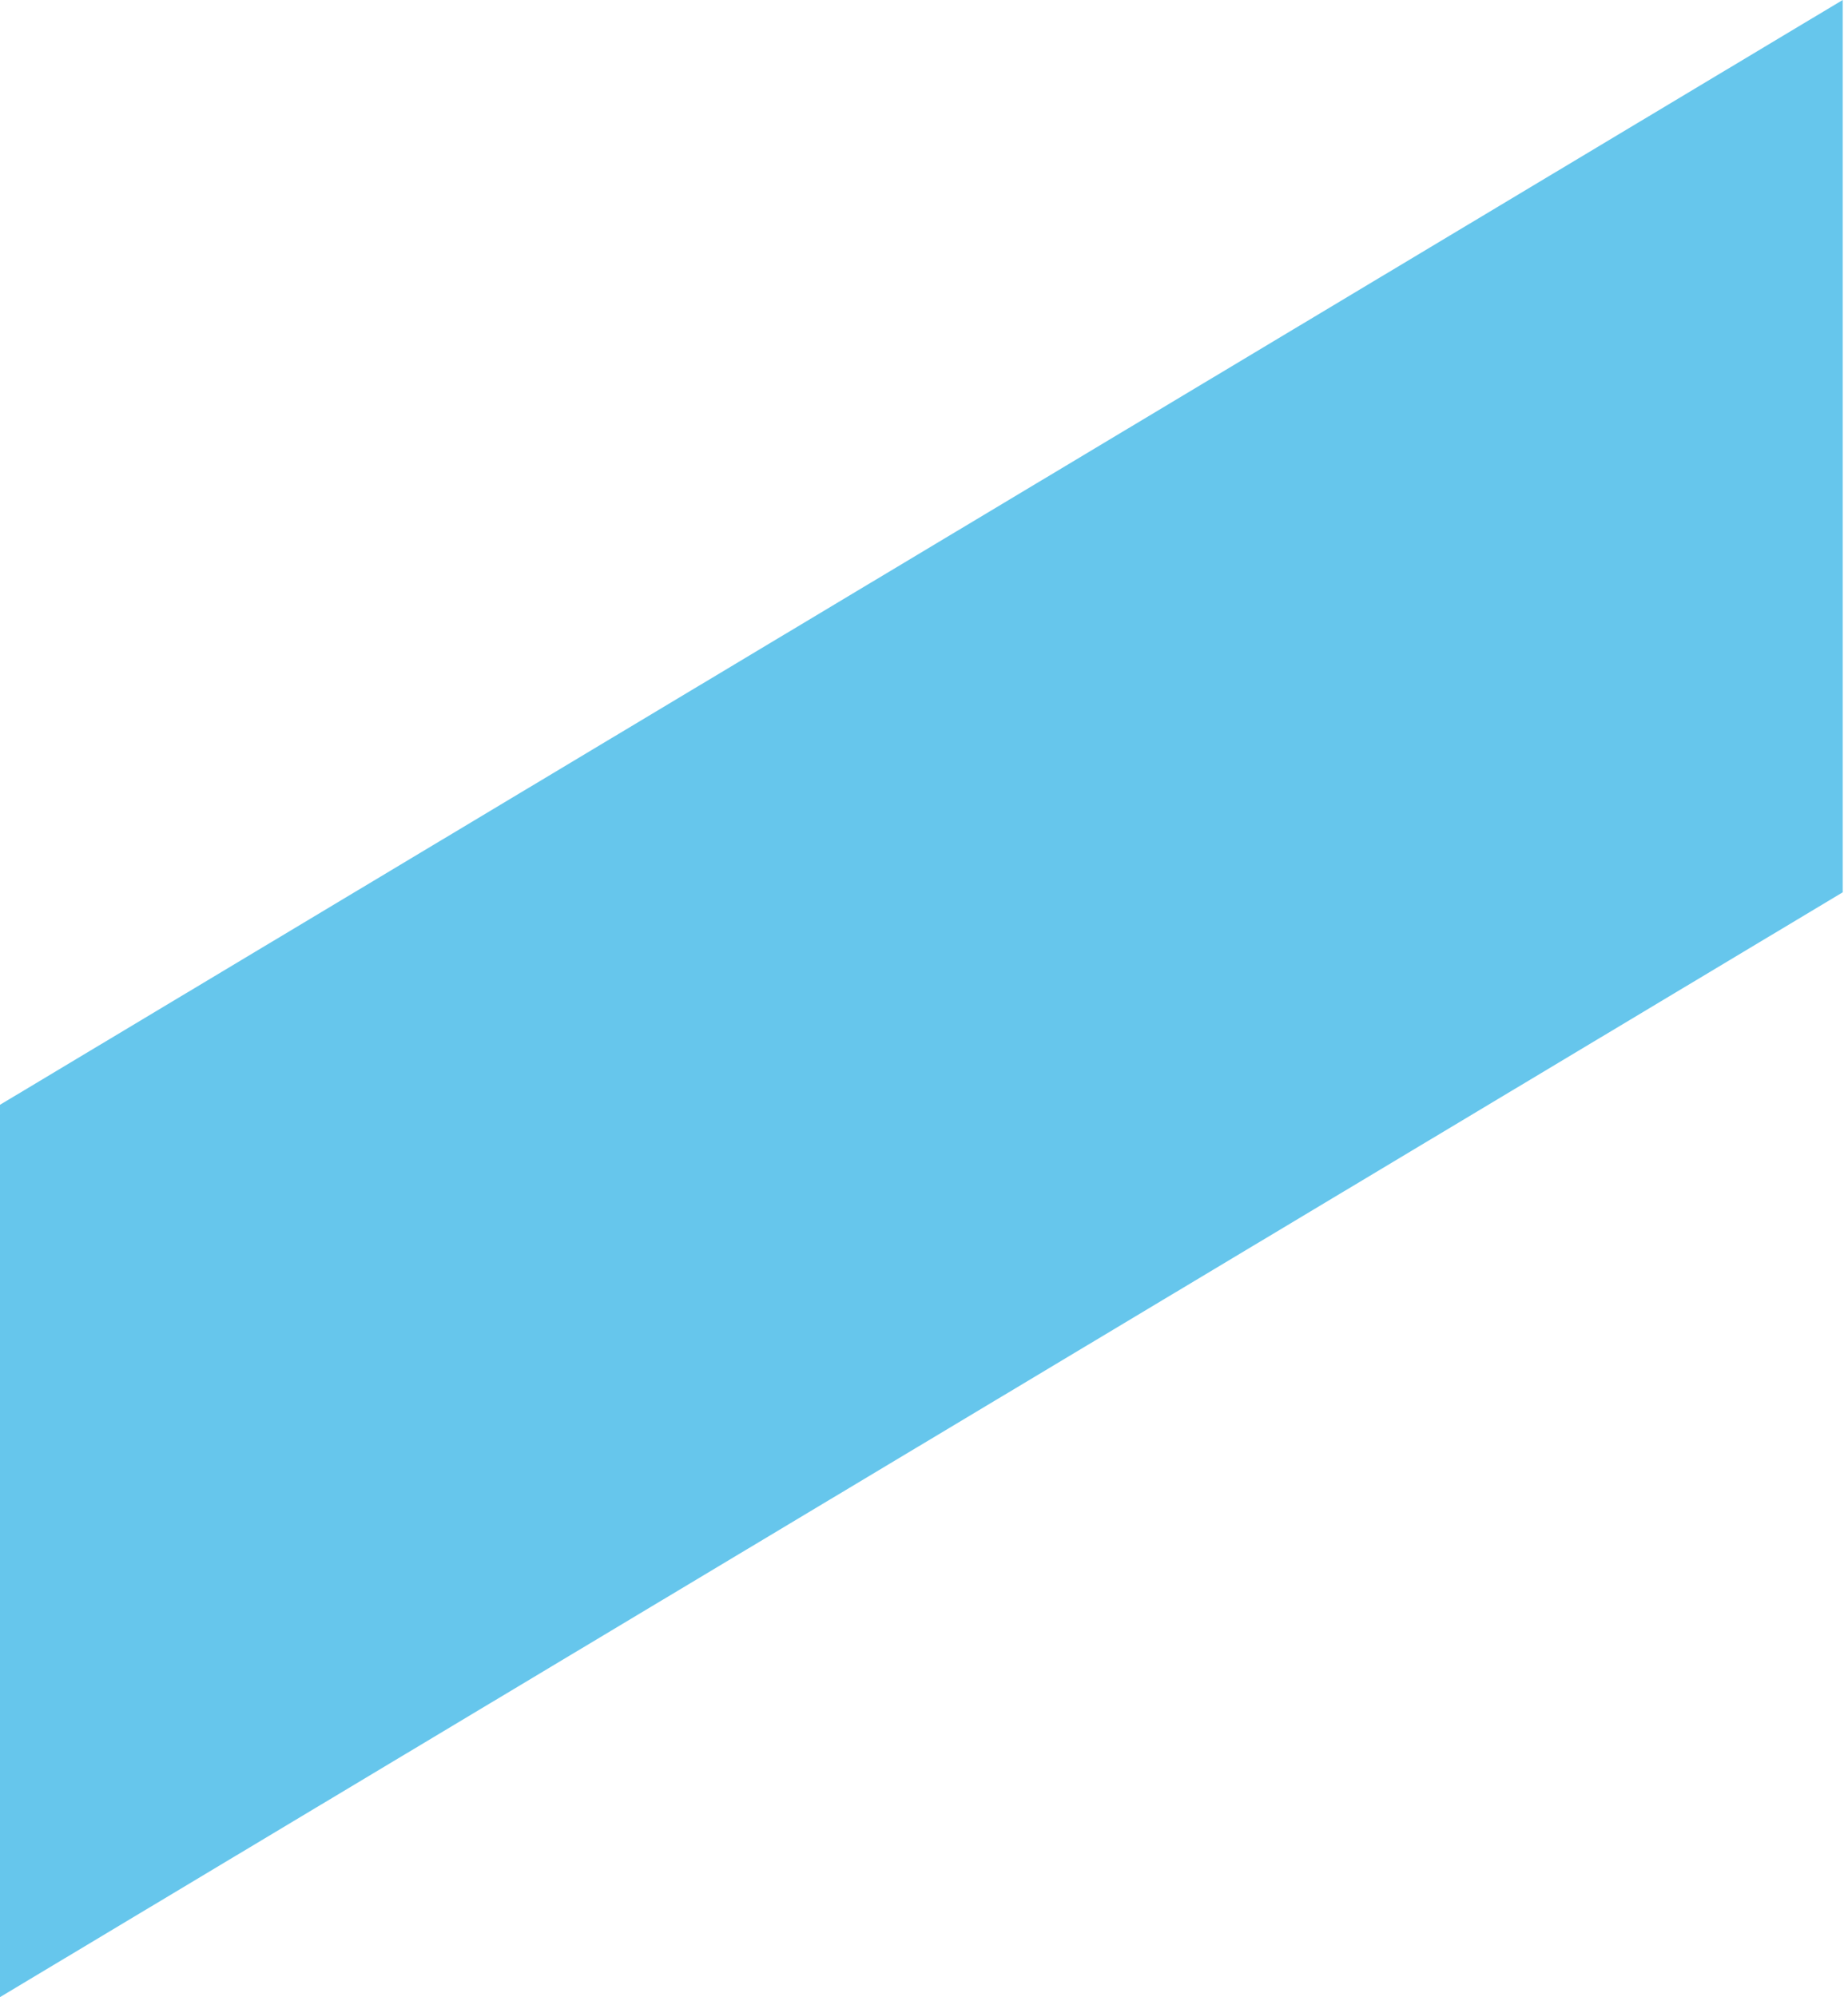 <?xml version="1.0" encoding="UTF-8"?> <svg xmlns="http://www.w3.org/2000/svg" width="174" height="188" viewBox="0 0 174 188" fill="none"> <g clip-path="url(#clip0)"> <path d="M0 188L173.5 84V0L0 104V188Z" fill="#66C6EC"></path> </g> <defs> <clipPath id="clip0"> <rect width="173.5" height="188" fill="white"></rect> </clipPath> </defs> </svg> 